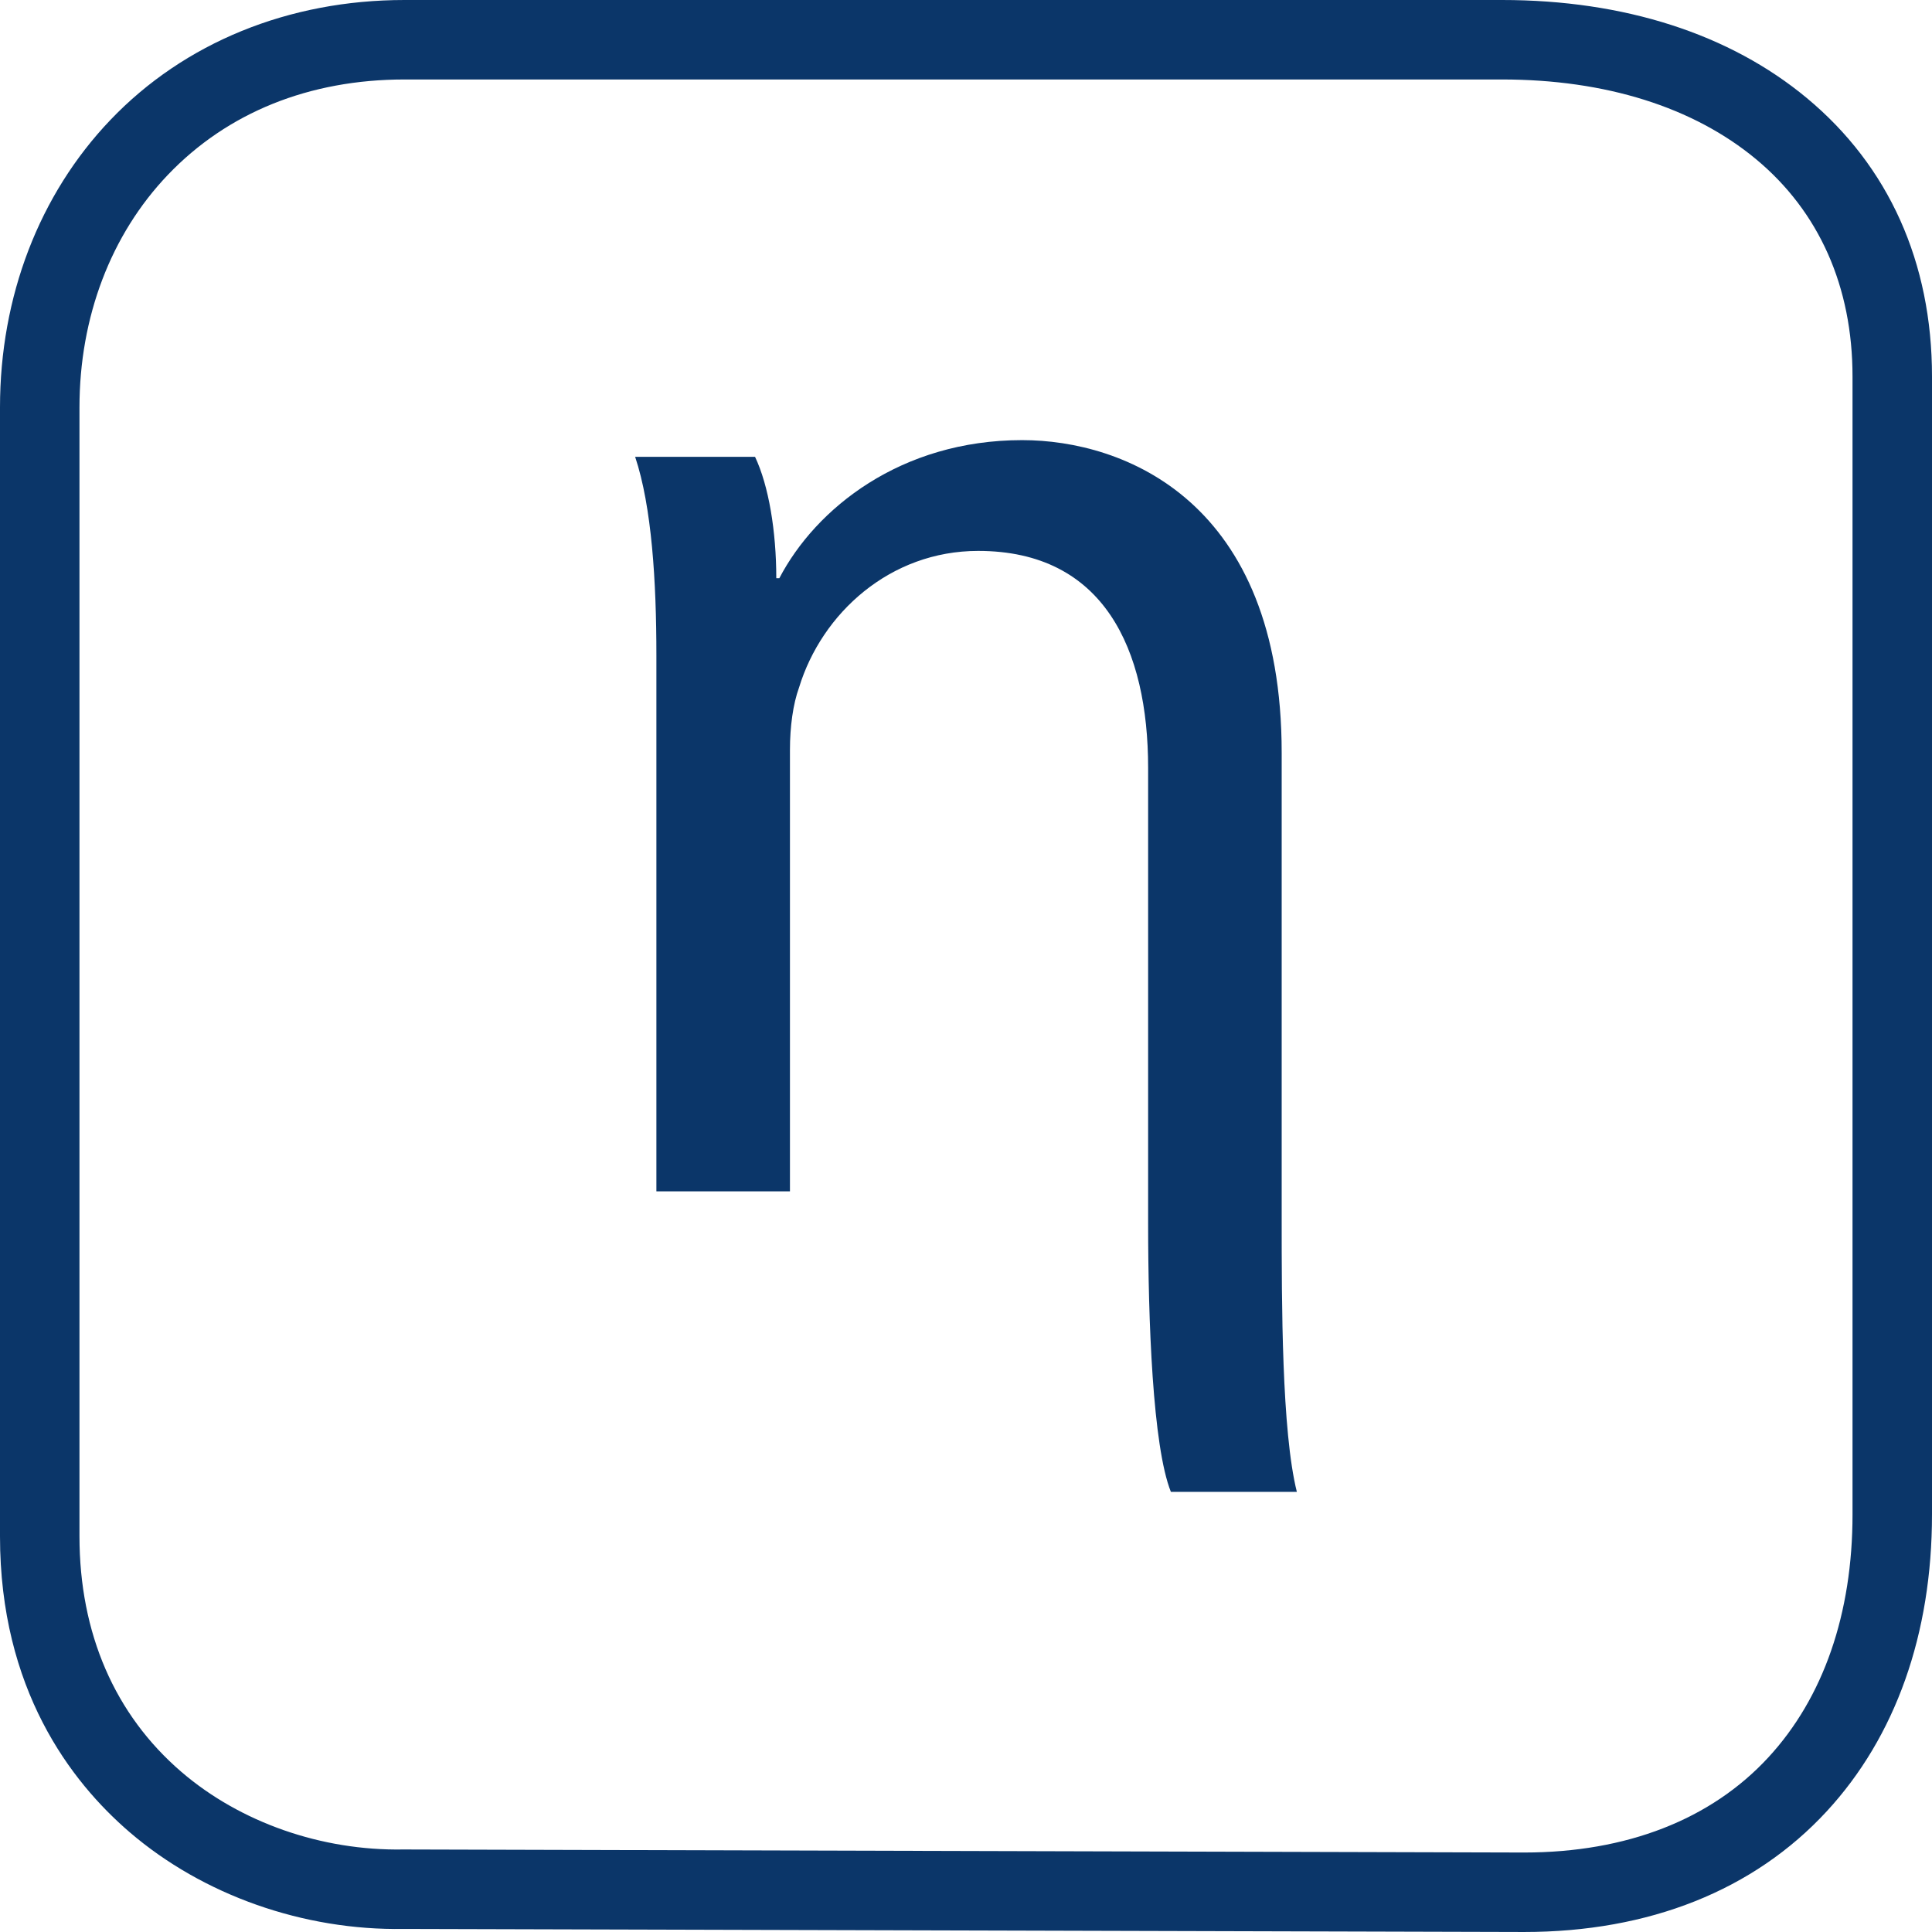 <!-- Generator: Adobe Illustrator 19.0.1, SVG Export Plug-In  -->
<svg version="1.1"
	 xmlns="http://www.w3.org/2000/svg" xmlns:xlink="http://www.w3.org/1999/xlink" xmlns:a="http://ns.adobe.com/AdobeSVGViewerExtensions/3.0/"
	 x="0px" y="0px" width="400px" height="399.999px" viewBox="0 0 400 399.999" style="enable-background:new 0 0 400 399.999;"
	 xml:space="preserve">
<style type="text/css">
	.st0{fill:#0B3669;}
</style>
<defs>
</defs>
<g>
	<path class="st0" d="M374.104,20.316C358.111,7.025,336.281,0,310.971,0H83.754C59.772,0,38.142,8.823,22.848,24.844
		C8.114,40.278,0,61.41,0,84.348v233.733c0,31.587,14.607,50.755,26.861,61.272c15.168,13.02,35.977,20.368,56.799,20.014
		l231.857,0.631h0.022c25.905,0,47.572-8.637,62.66-24.979C392.461,359.574,400,338.319,400,313.551V77.934
		C400,54.32,391.045,34.396,374.104,20.316z M383.545,313.551c0,20.558-6.029,37.954-17.435,50.307
		c-11.887,12.875-29.367,19.682-50.548,19.686l-231.935-0.631h-0.082l-0.083,0.001c-16.888,0.289-33.706-5.593-45.885-16.046
		c-13.819-11.861-21.123-28.731-21.123-48.786V84.348c0-18.686,6.497-35.783,18.296-48.141
		c12.335-12.921,29.281-19.752,49.004-19.752h227.217c21.42,0,39.613,5.712,52.615,16.516c13.057,10.852,19.958,26.4,19.958,44.963
		V313.551z"/>
</g>
<path class="st0" d="M135.899,246.661V135.742c0-15.397-0.943-30.794-4.399-41.163h24.824c2.828,5.97,4.399,15.397,4.399,25.138
	h0.629c7.542-14.454,25.138-28.594,50.275-28.594c21.053,0,53.732,12.569,53.732,64.73v96.465c0,17.596,0,43.99,3.142,56.559h-26.08
	c-3.771-9.426-4.713-35.507-4.713-55.617v-94.266c0-24.509-9.112-44.934-35.193-44.934c-18.225,0-32.364,12.883-37.078,28.28
	c-1.257,3.457-1.885,8.17-1.885,12.883v91.438H135.899z"/>
</svg>